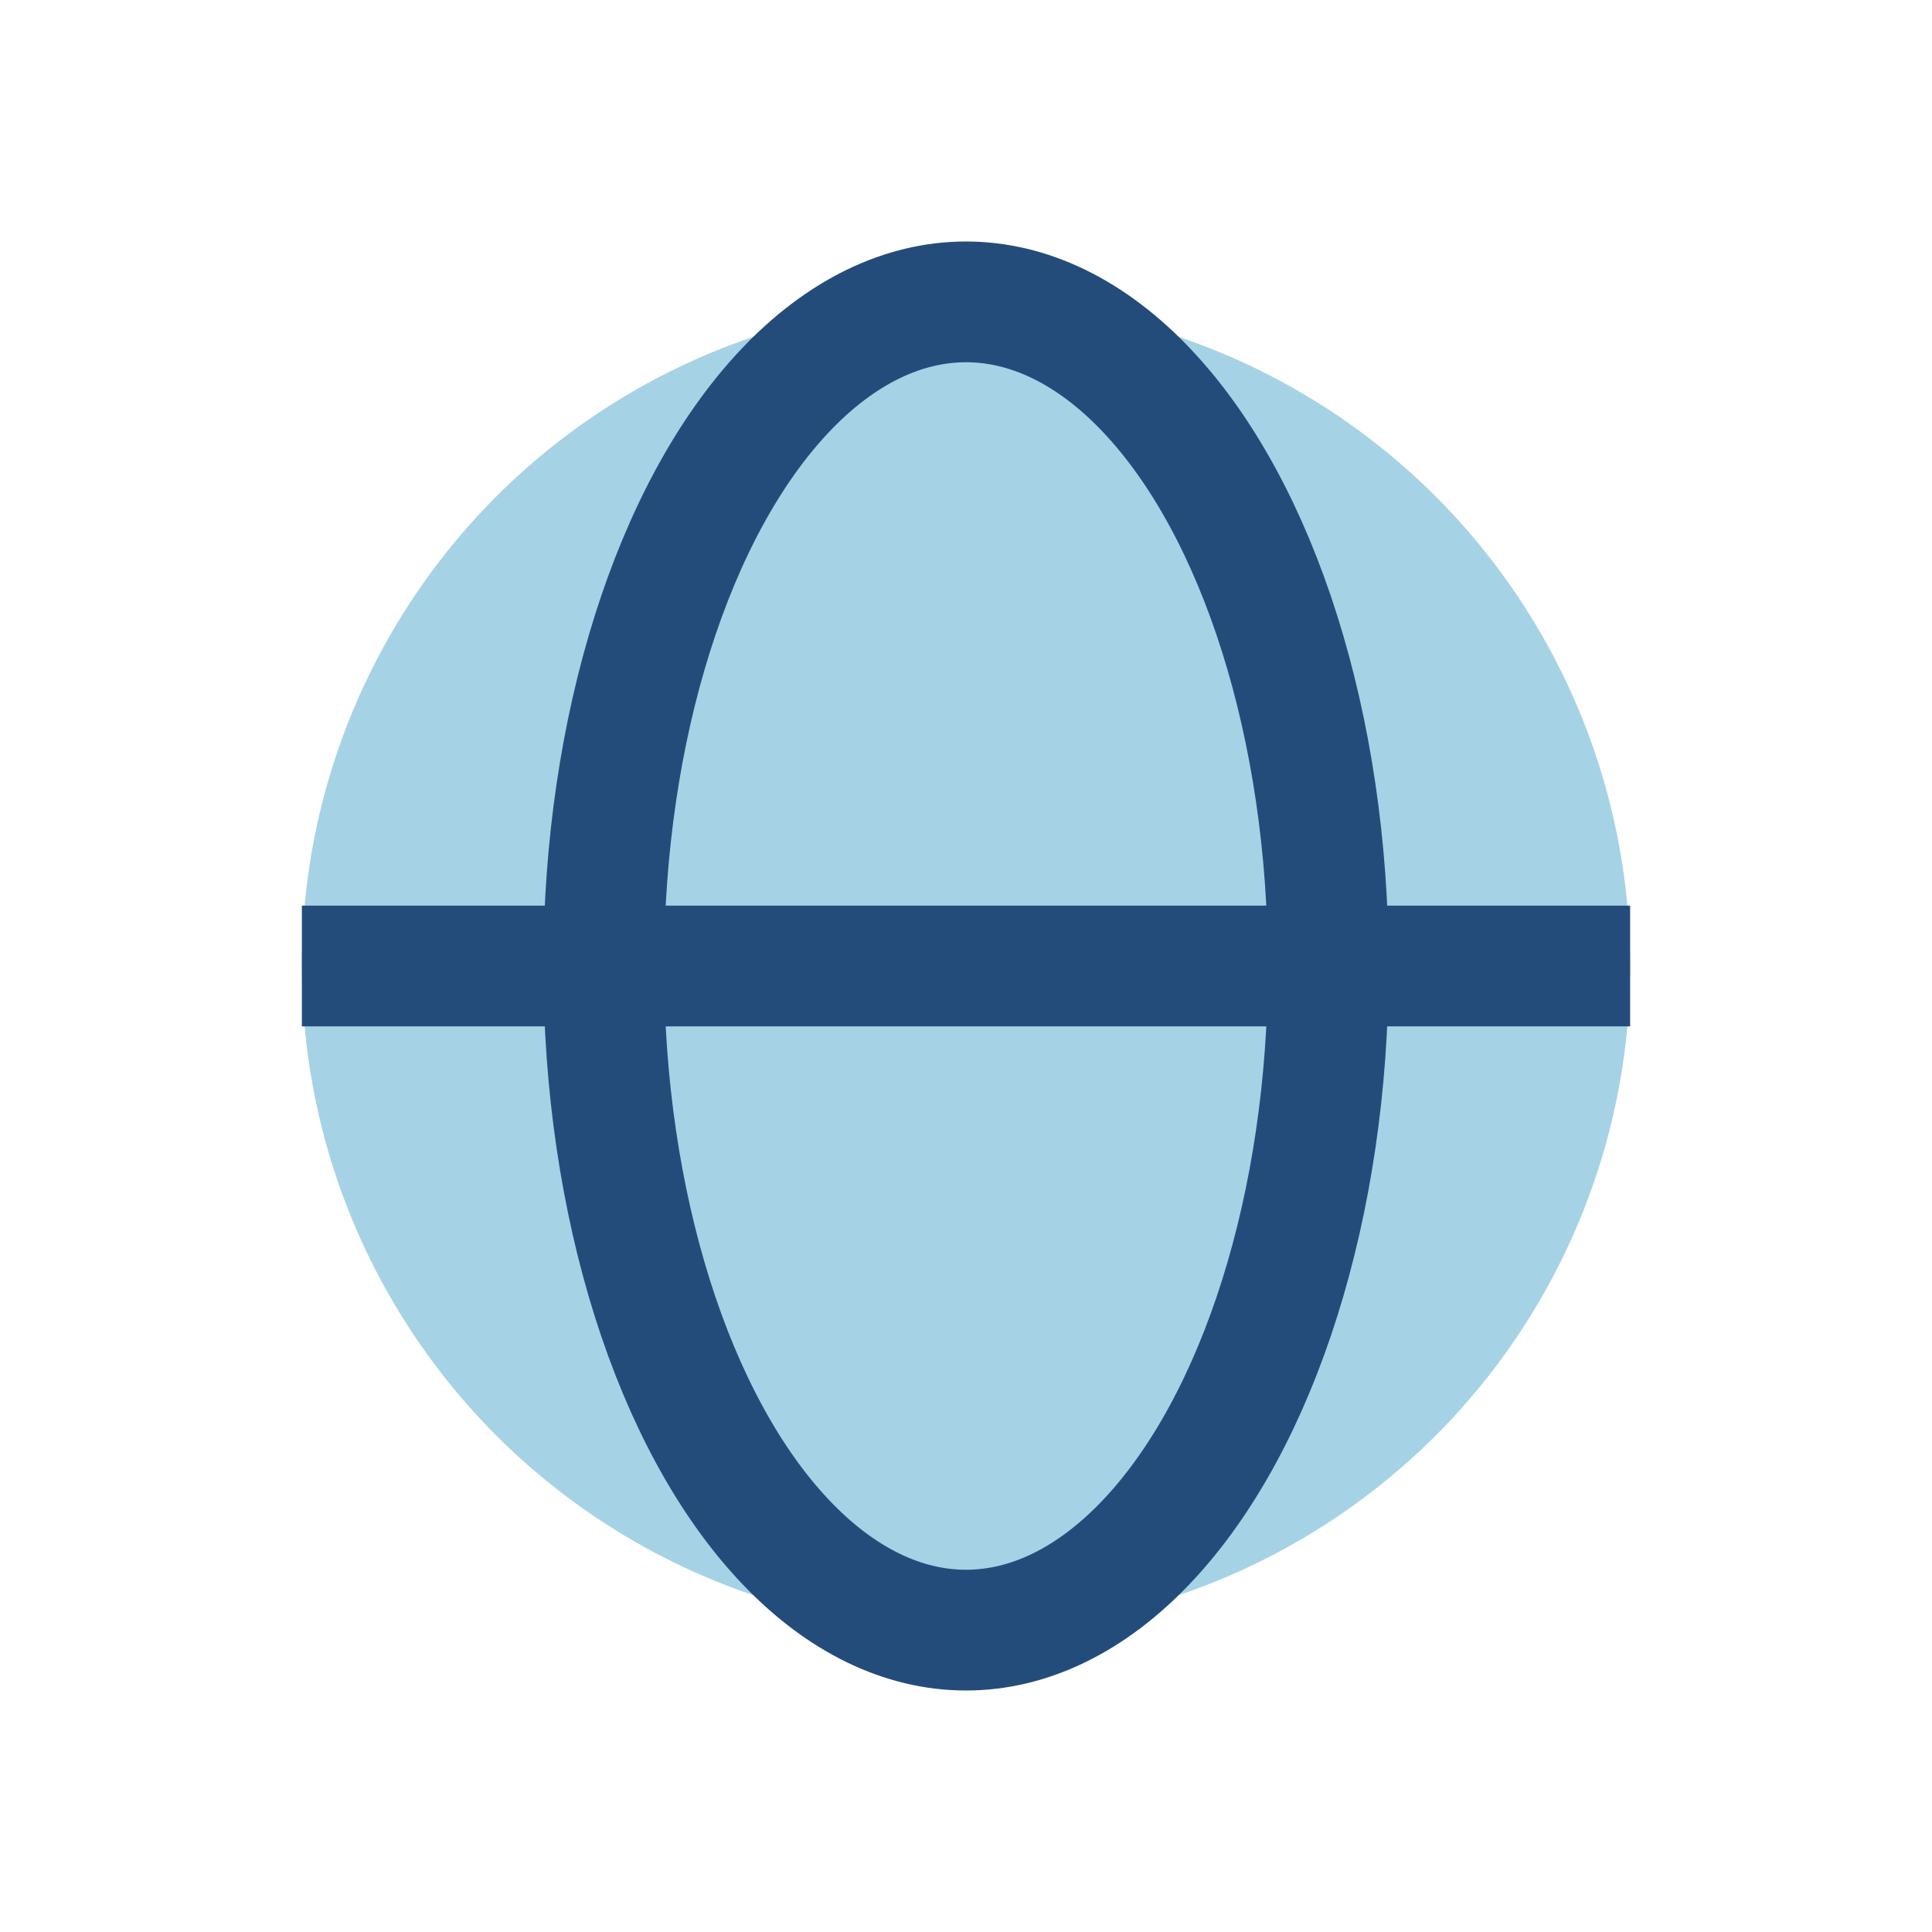 <?xml version="1.0" encoding="UTF-8"?>
<svg xmlns="http://www.w3.org/2000/svg" width="32" height="32" viewBox="0 0 32 32"><circle cx="16" cy="16" r="11" fill="#A6D2E6"/><ellipse cx="16" cy="16" rx="6" ry="11" fill="none" stroke="#244C7B" stroke-width="2"/><path d="M5 16h22" stroke="#244C7B" stroke-width="2"/></svg>